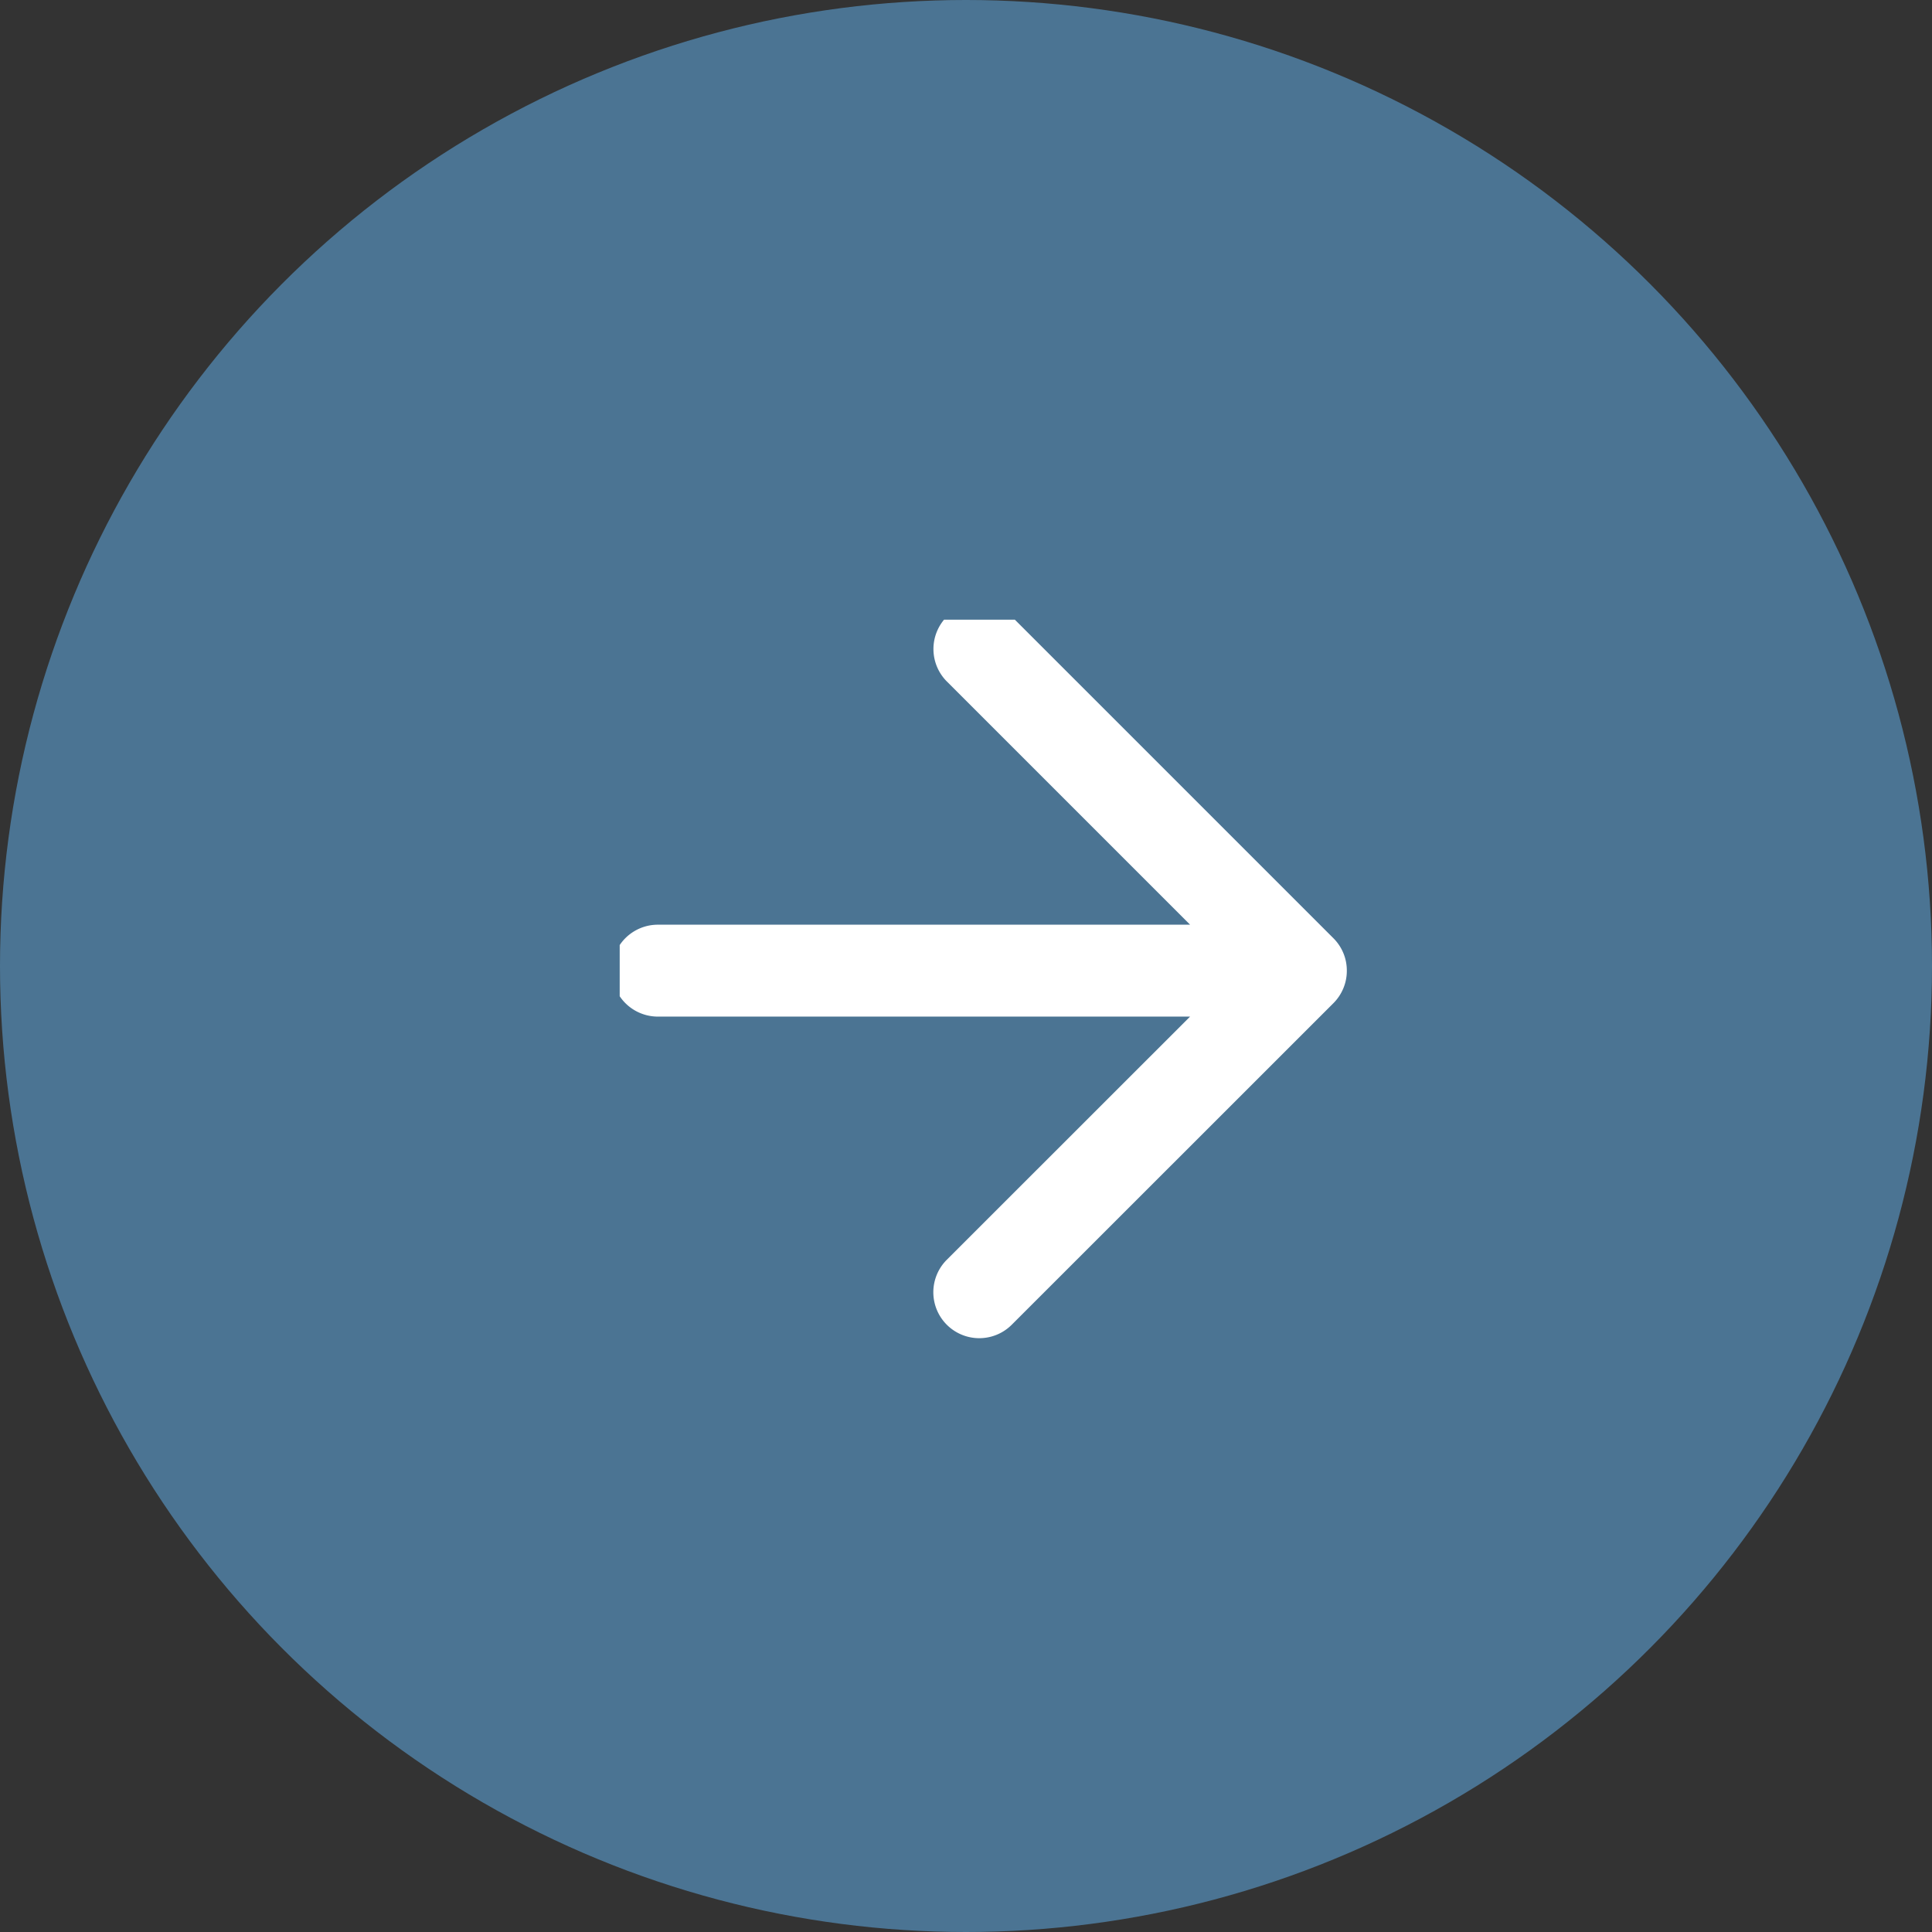 <?xml version="1.0" encoding="UTF-8"?>
<svg xmlns="http://www.w3.org/2000/svg" xmlns:xlink="http://www.w3.org/1999/xlink" width="53" height="53" viewBox="0 0 53 53">
  <rect x="0" y="0" width="53" height="53" fill="#333333" stroke="none"/>
  <defs>
    <clipPath id="clip-path">
      <rect id="Rechteck_6" data-name="Rechteck 6" width="20" height="20" transform="translate(-0.053 -0.257)" fill="#fff"></rect>
    </clipPath>
  </defs>
  <g id="zhk-next" transform="translate(-767 -1974.204)">
    <circle id="Ellipse_1" data-name="Ellipse 1" cx="26.5" cy="26.5" r="26.5" transform="translate(767 1974.204)" fill="#4b7493"></circle>
    <g id="Gruppe_16" data-name="Gruppe 16" transform="translate(803.947 2010.947) rotate(180)">
      <g id="Gruppe_15" data-name="Gruppe 15" transform="translate(0 0)" clip-path="url(#clip-path)">
        <path id="Pfad_4" data-name="Pfad 4" d="M10.083,20.166a1.257,1.257,0,0,1-.891-.369L.369,10.974a1.258,1.258,0,0,1-.275-.411A1.245,1.245,0,0,1,0,10.087v-.008A1.245,1.245,0,0,1,.095,9.6a1.258,1.258,0,0,1,.275-.411L9.192.37a1.26,1.26,0,0,1,1.782,1.782L4.3,8.823h14.6a1.26,1.26,0,0,1,0,2.521H4.3l6.671,6.671a1.26,1.26,0,0,1-.891,2.151" transform="translate(0 0.032)" fill="#fff"></path>
      </g>
    </g>
  </g>
</svg>
